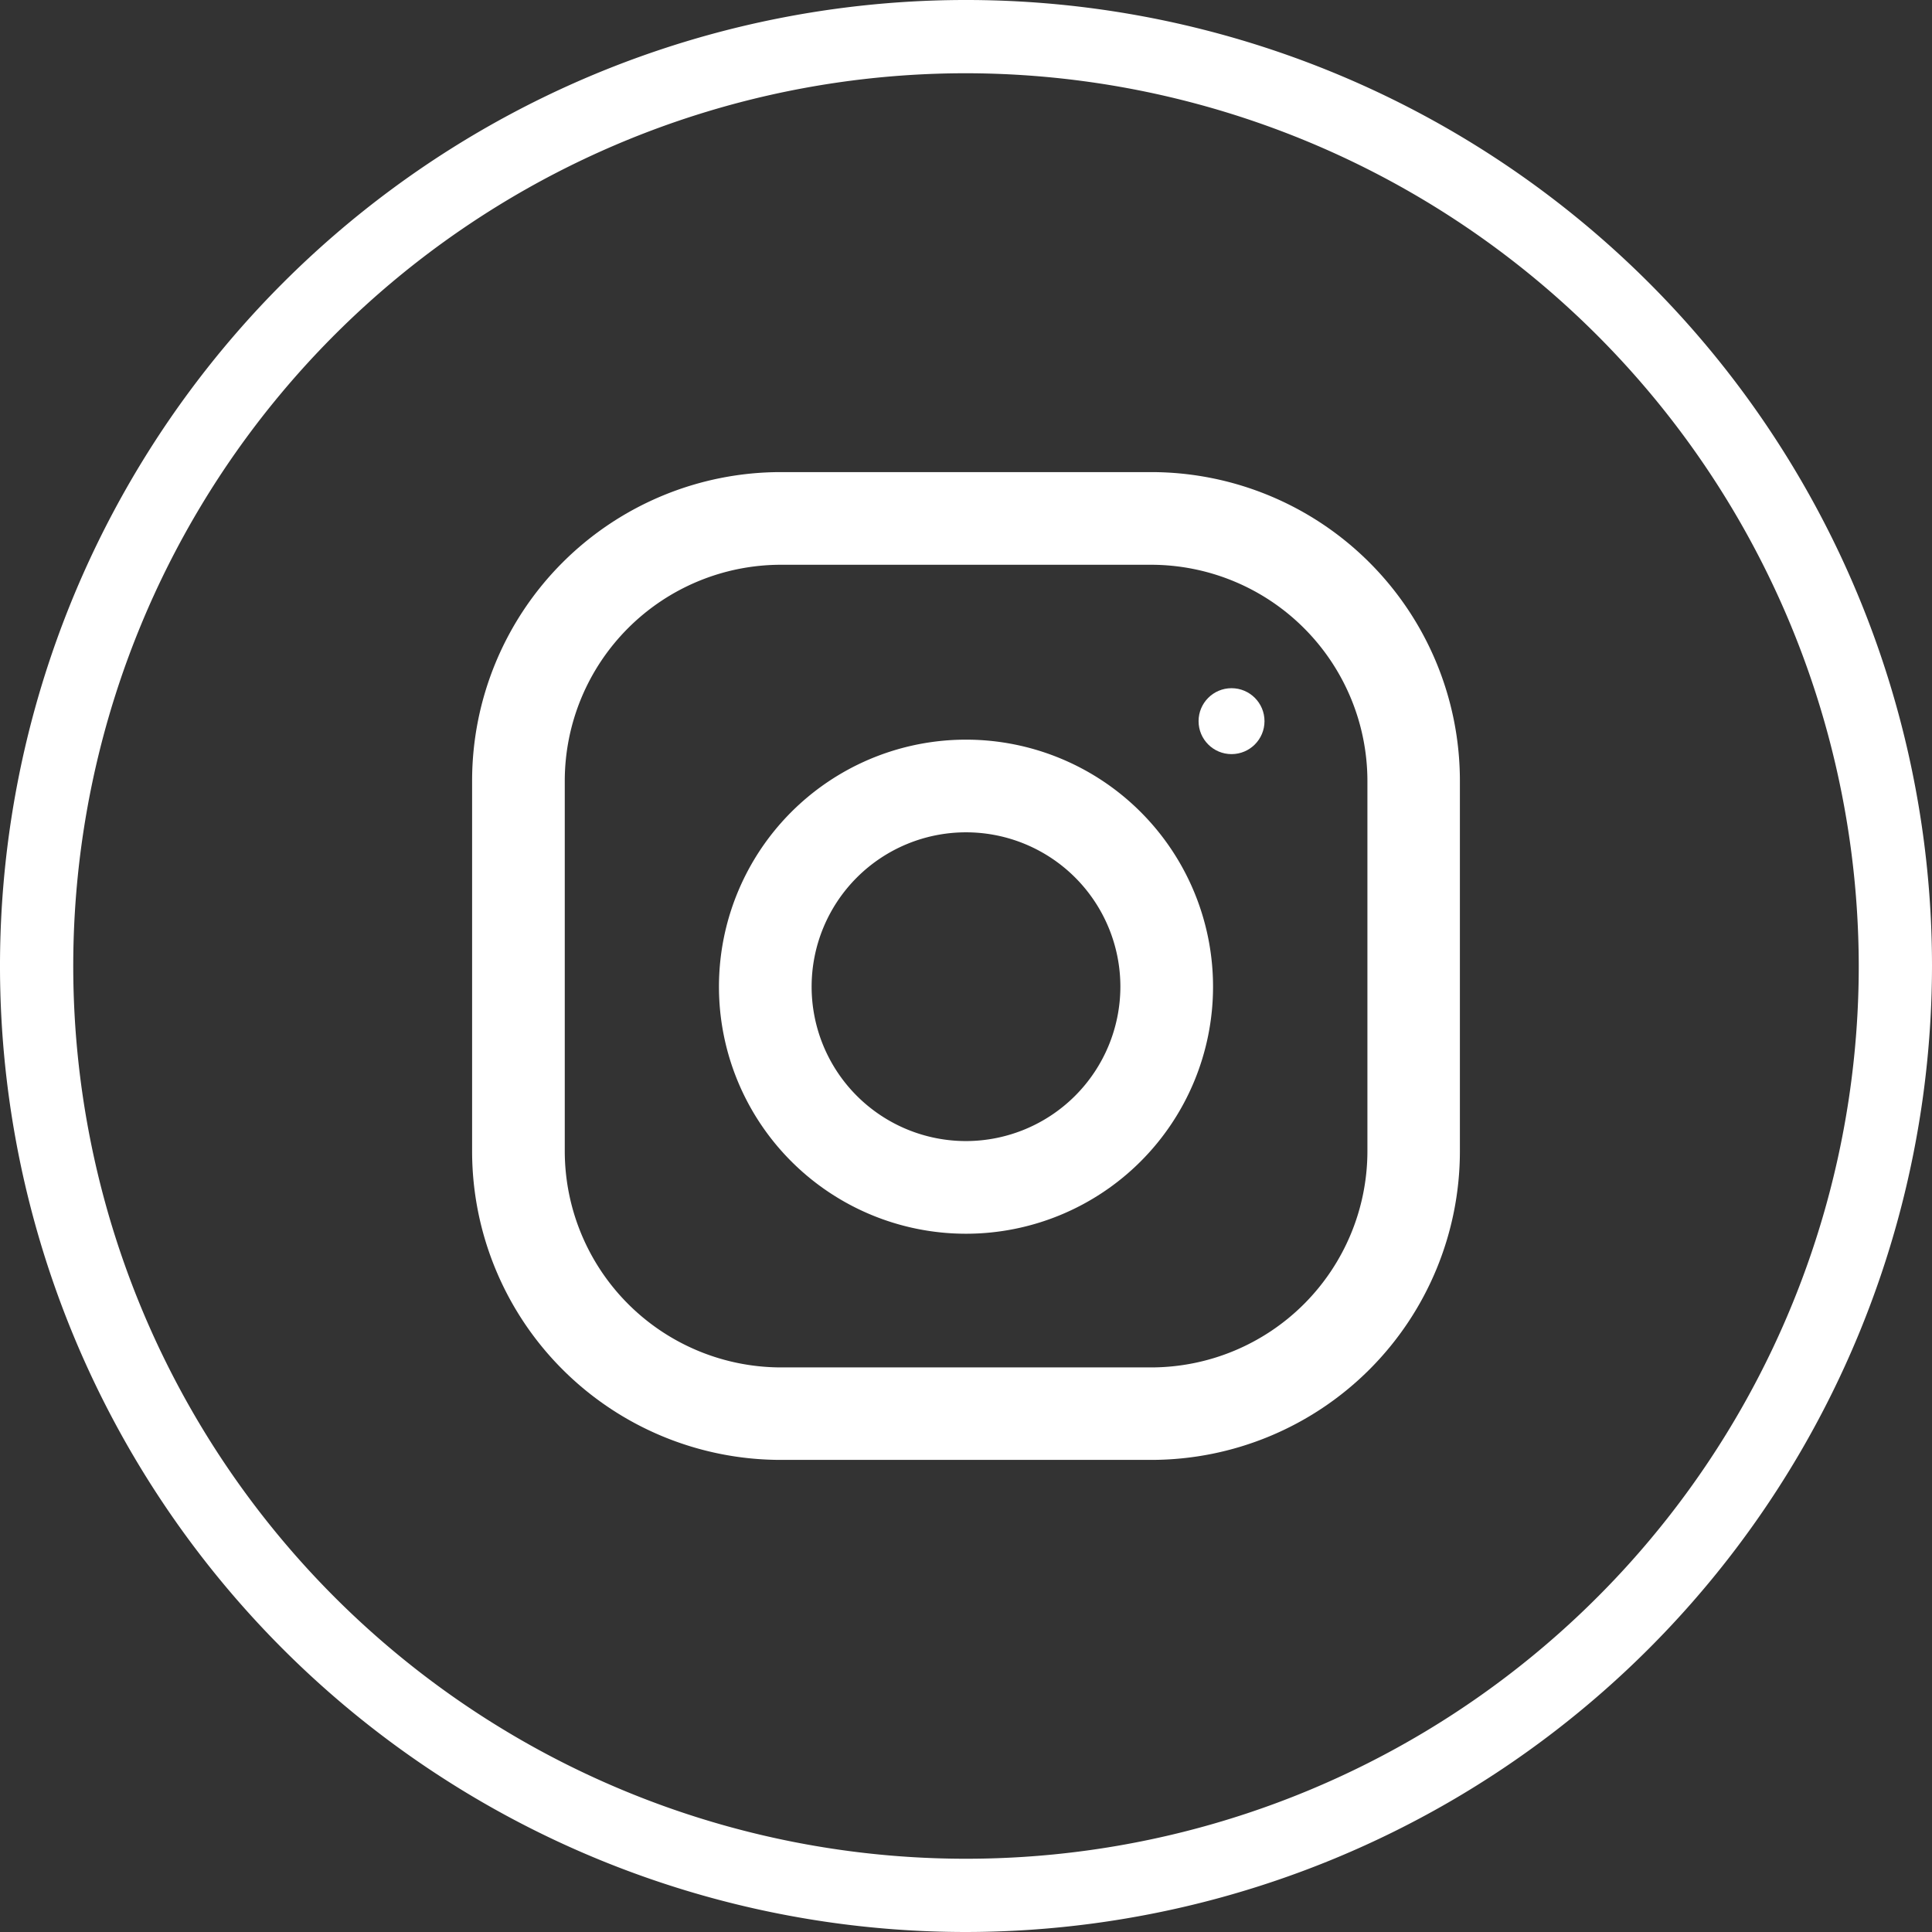 <svg xmlns="http://www.w3.org/2000/svg" viewBox="0 0 105.5 105.5"><rect x="0" y="0" width="105.5" height="105.5" fill="#333333" stroke="none"/><defs><style>.cls-1{fill:#fff;}</style></defs><title>instagram-icon--white</title><g id="Layer_2" data-name="Layer 2"><g id="Layer_1-2" data-name="Layer 1"><path class="cls-1" d="M62.87,25.78H42.64A16.86,16.86,0,0,0,25.78,42.64V62.87A16.86,16.86,0,0,0,42.64,79.72H62.87A16.86,16.86,0,0,0,79.72,62.87V42.64A16.86,16.86,0,0,0,62.87,25.78Zm11.8,37.09a11.82,11.82,0,0,1-11.8,11.8H42.64a11.82,11.82,0,0,1-11.8-11.8V42.64a11.81,11.81,0,0,1,11.8-11.8H62.87a11.82,11.82,0,0,1,11.8,11.8Z"/><path class="cls-1" d="M52.75,40.39A13.49,13.49,0,1,0,66.24,53.88,13.49,13.49,0,0,0,52.75,40.39Zm0,21.92a8.43,8.43,0,1,1,8.43-8.43A8.44,8.44,0,0,1,52.75,62.31Z"/><circle class="cls-1" cx="67.25" cy="39.38" r="1.8"/><path class="cls-1" d="M52.75,105.5A52.75,52.75,0,1,1,105.5,52.75,52.81,52.81,0,0,1,52.75,105.5ZM52.75,4A48.75,48.75,0,1,0,101.5,52.75,48.81,48.81,0,0,0,52.75,4Z"/></g></g></svg>